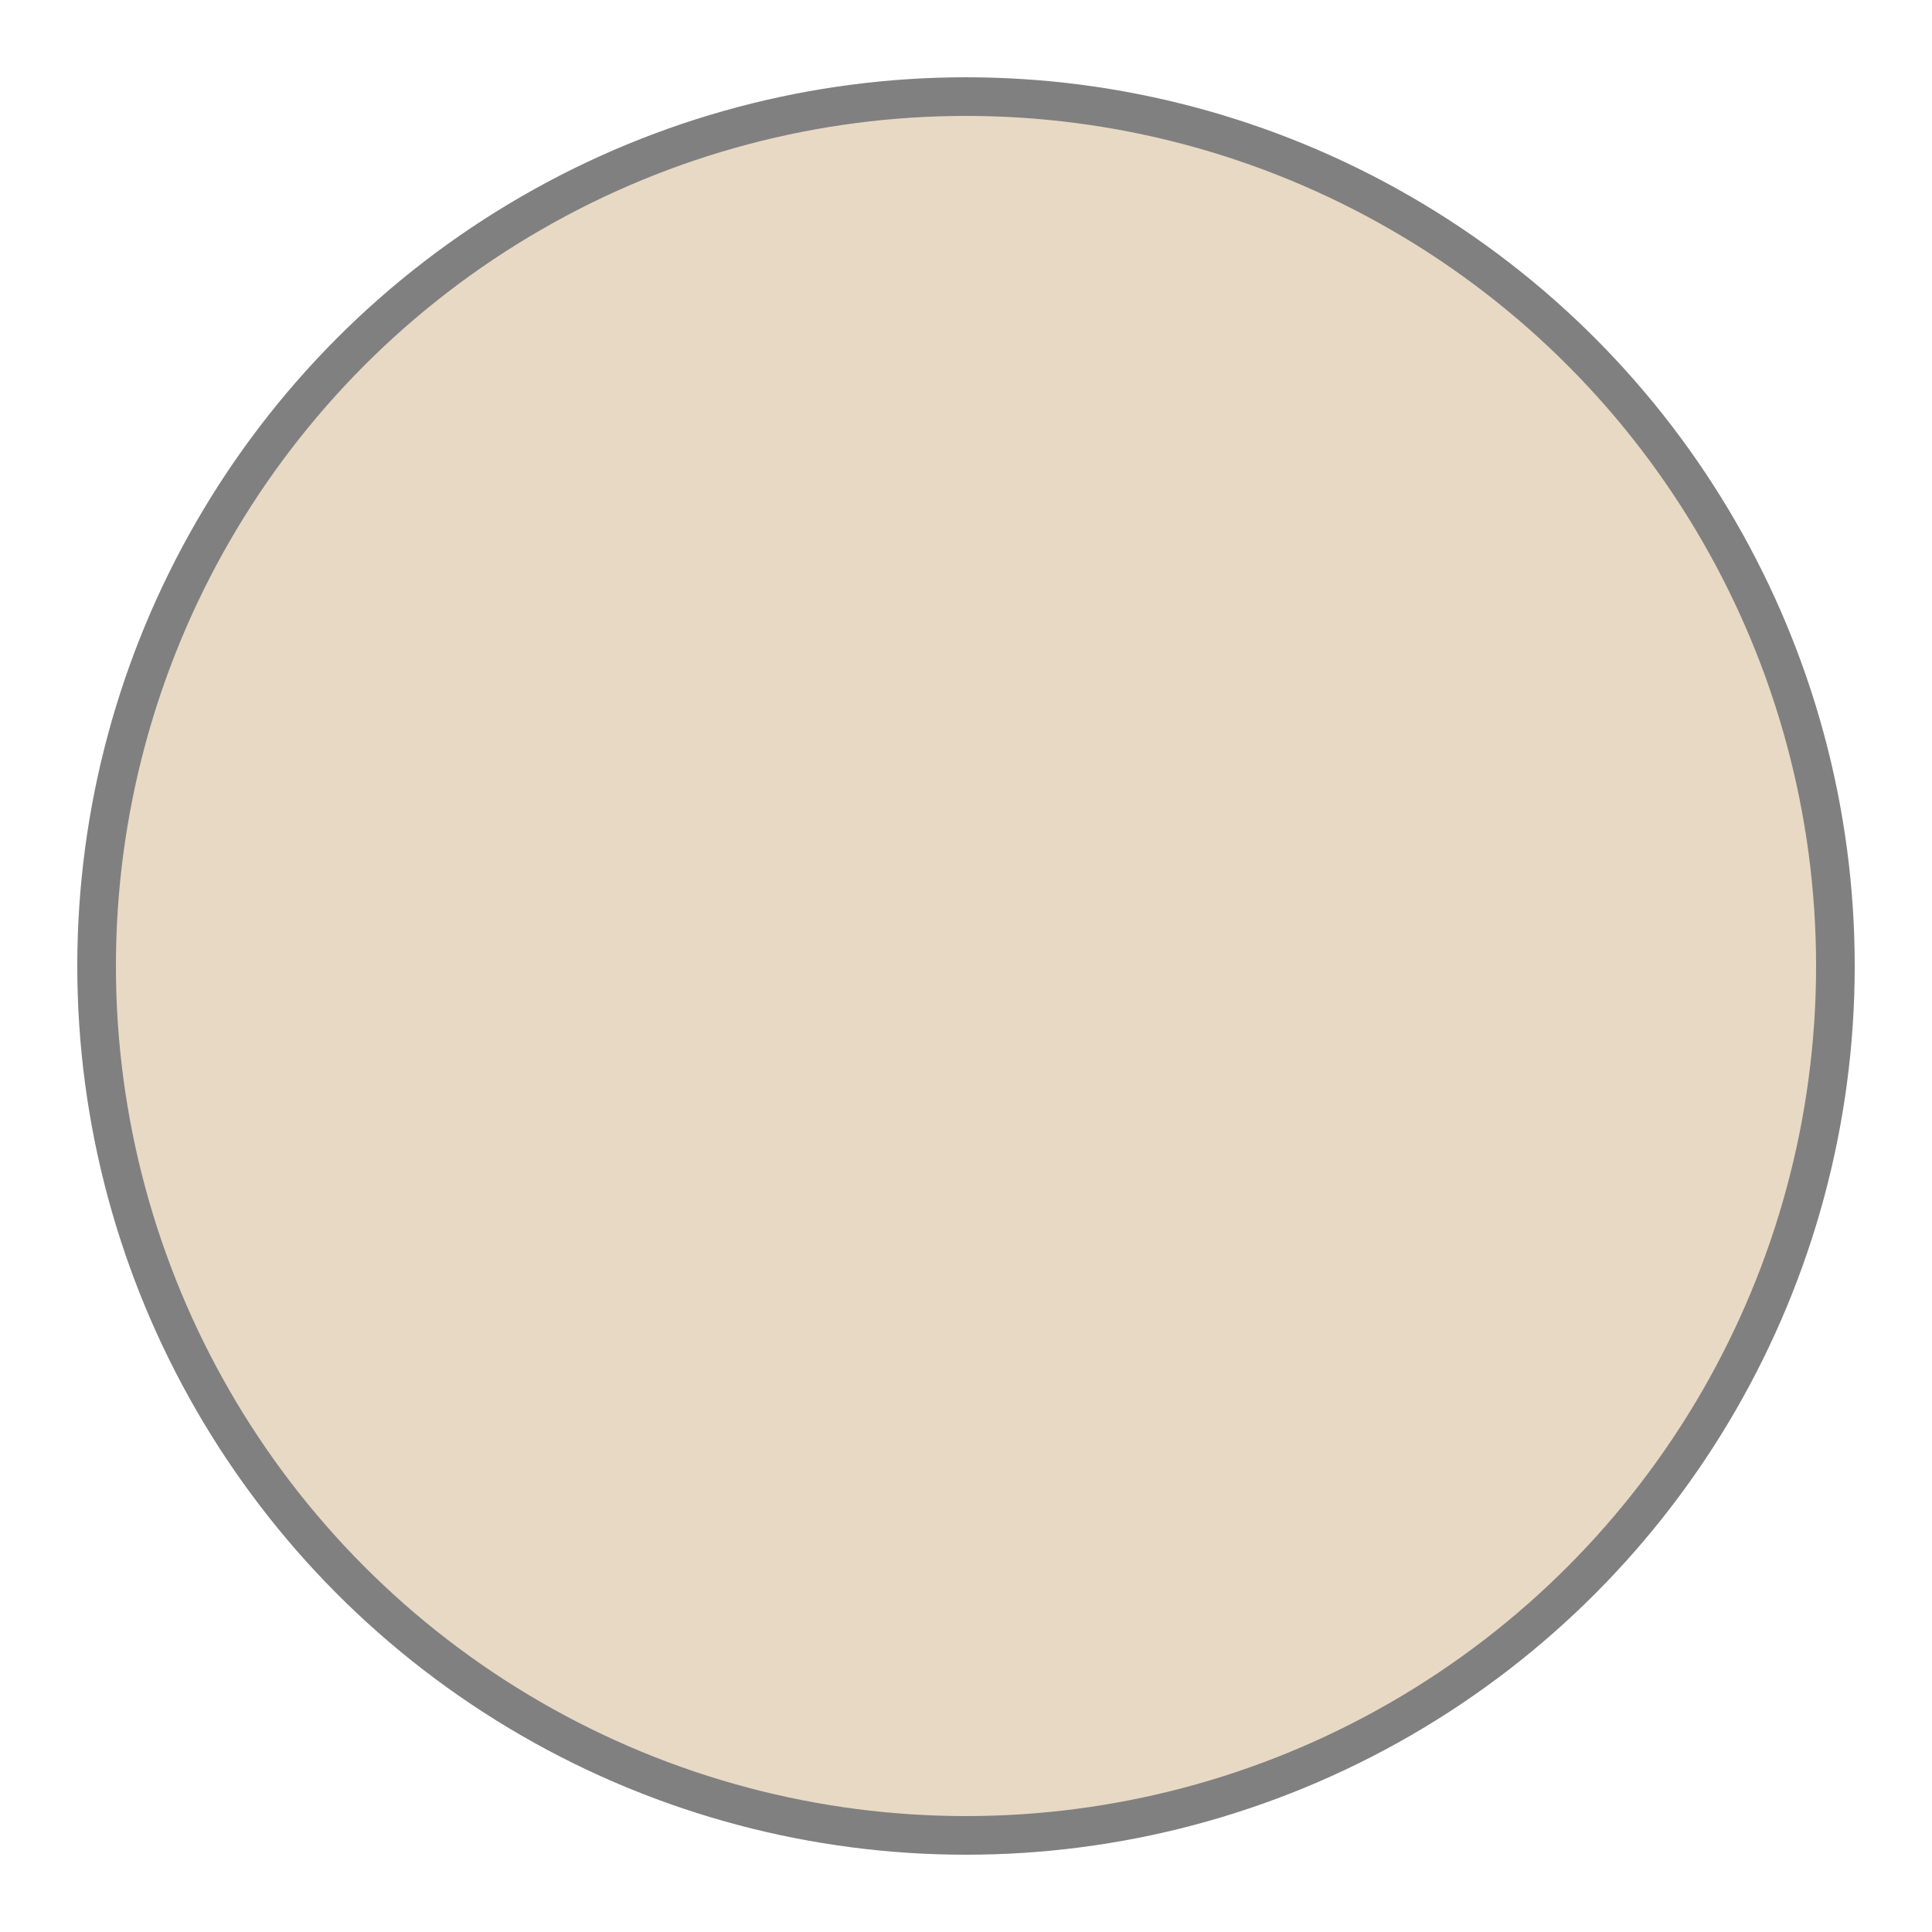 <svg id="eiPkTGyOmBs1" xmlns="http://www.w3.org/2000/svg" xmlns:xlink="http://www.w3.org/1999/xlink" viewBox="0 0 100 100" shape-rendering="geometricPrecision" text-rendering="geometricPrecision"><circle r="45" transform="translate(50 50)" fill="rgba(210,180,140,0.5)" stroke="#808080" stroke-width="2"/></svg>
